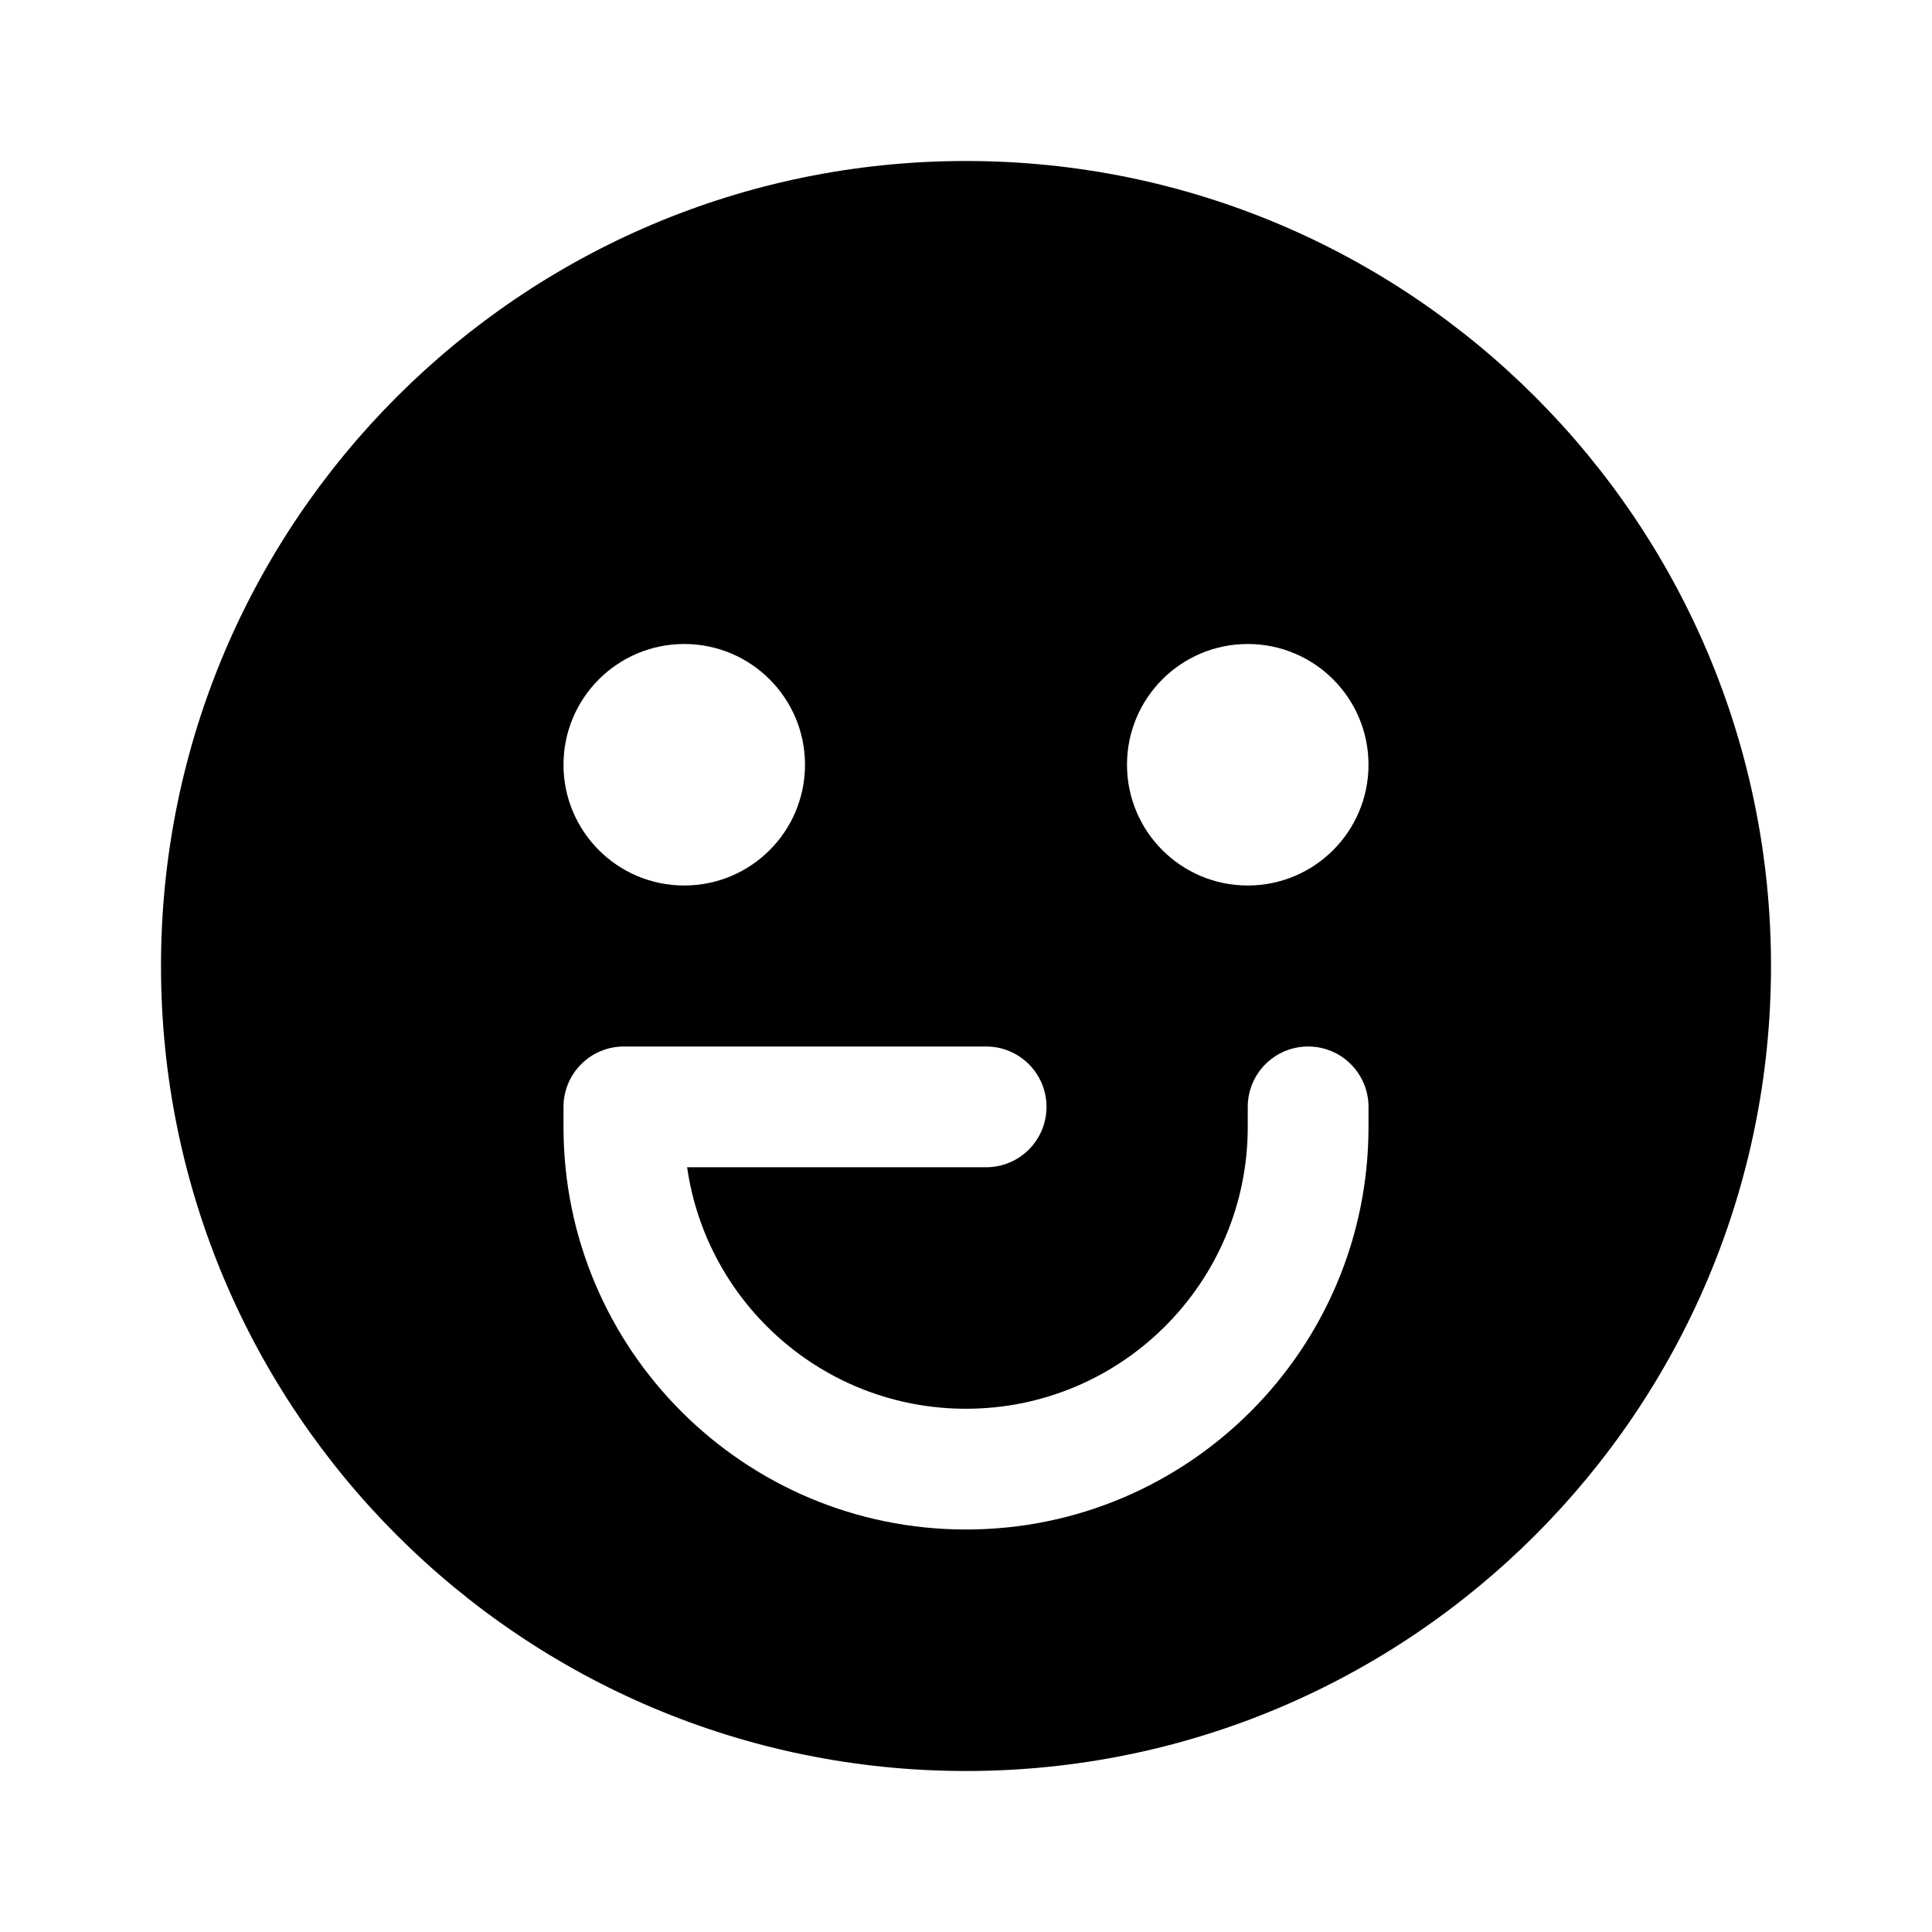 <svg xmlns="http://www.w3.org/2000/svg" viewBox="0 0 672 672"><!--! Font Awesome Pro 7.1.0 by @fontawesome - https://fontawesome.com License - https://fontawesome.com/license (Commercial License) Copyright 2025 Fonticons, Inc. --><path fill="currentColor" d="M336 616C490.6 616 616 490.6 616 336C616 181.4 490.6 56 336 56C181.4 56 56 181.4 56 336C56 490.6 181.4 616 336 616zM238 224C261.2 224 280 242.8 280 266C280 289.2 261.2 308 238 308C214.8 308 196 289.2 196 266C196 242.8 214.8 224 238 224zM392 266C392 242.8 410.8 224 434 224C457.2 224 476 242.8 476 266C476 289.2 457.2 308 434 308C410.8 308 392 289.2 392 266zM217 364L343 364C354.6 364 364 373.4 364 385C364 396.6 354.6 406 343 406L239 406C245.8 453.5 286.6 490 336 490C390.1 490 434 446.1 434 392L434 385C434 373.4 443.4 364 455 364C466.6 364 476 373.4 476 385L476 392C476 469.3 413.3 532 336 532C258.7 532 196 469.3 196 392L196 385C196 373.4 205.4 364 217 364z"/></svg>
